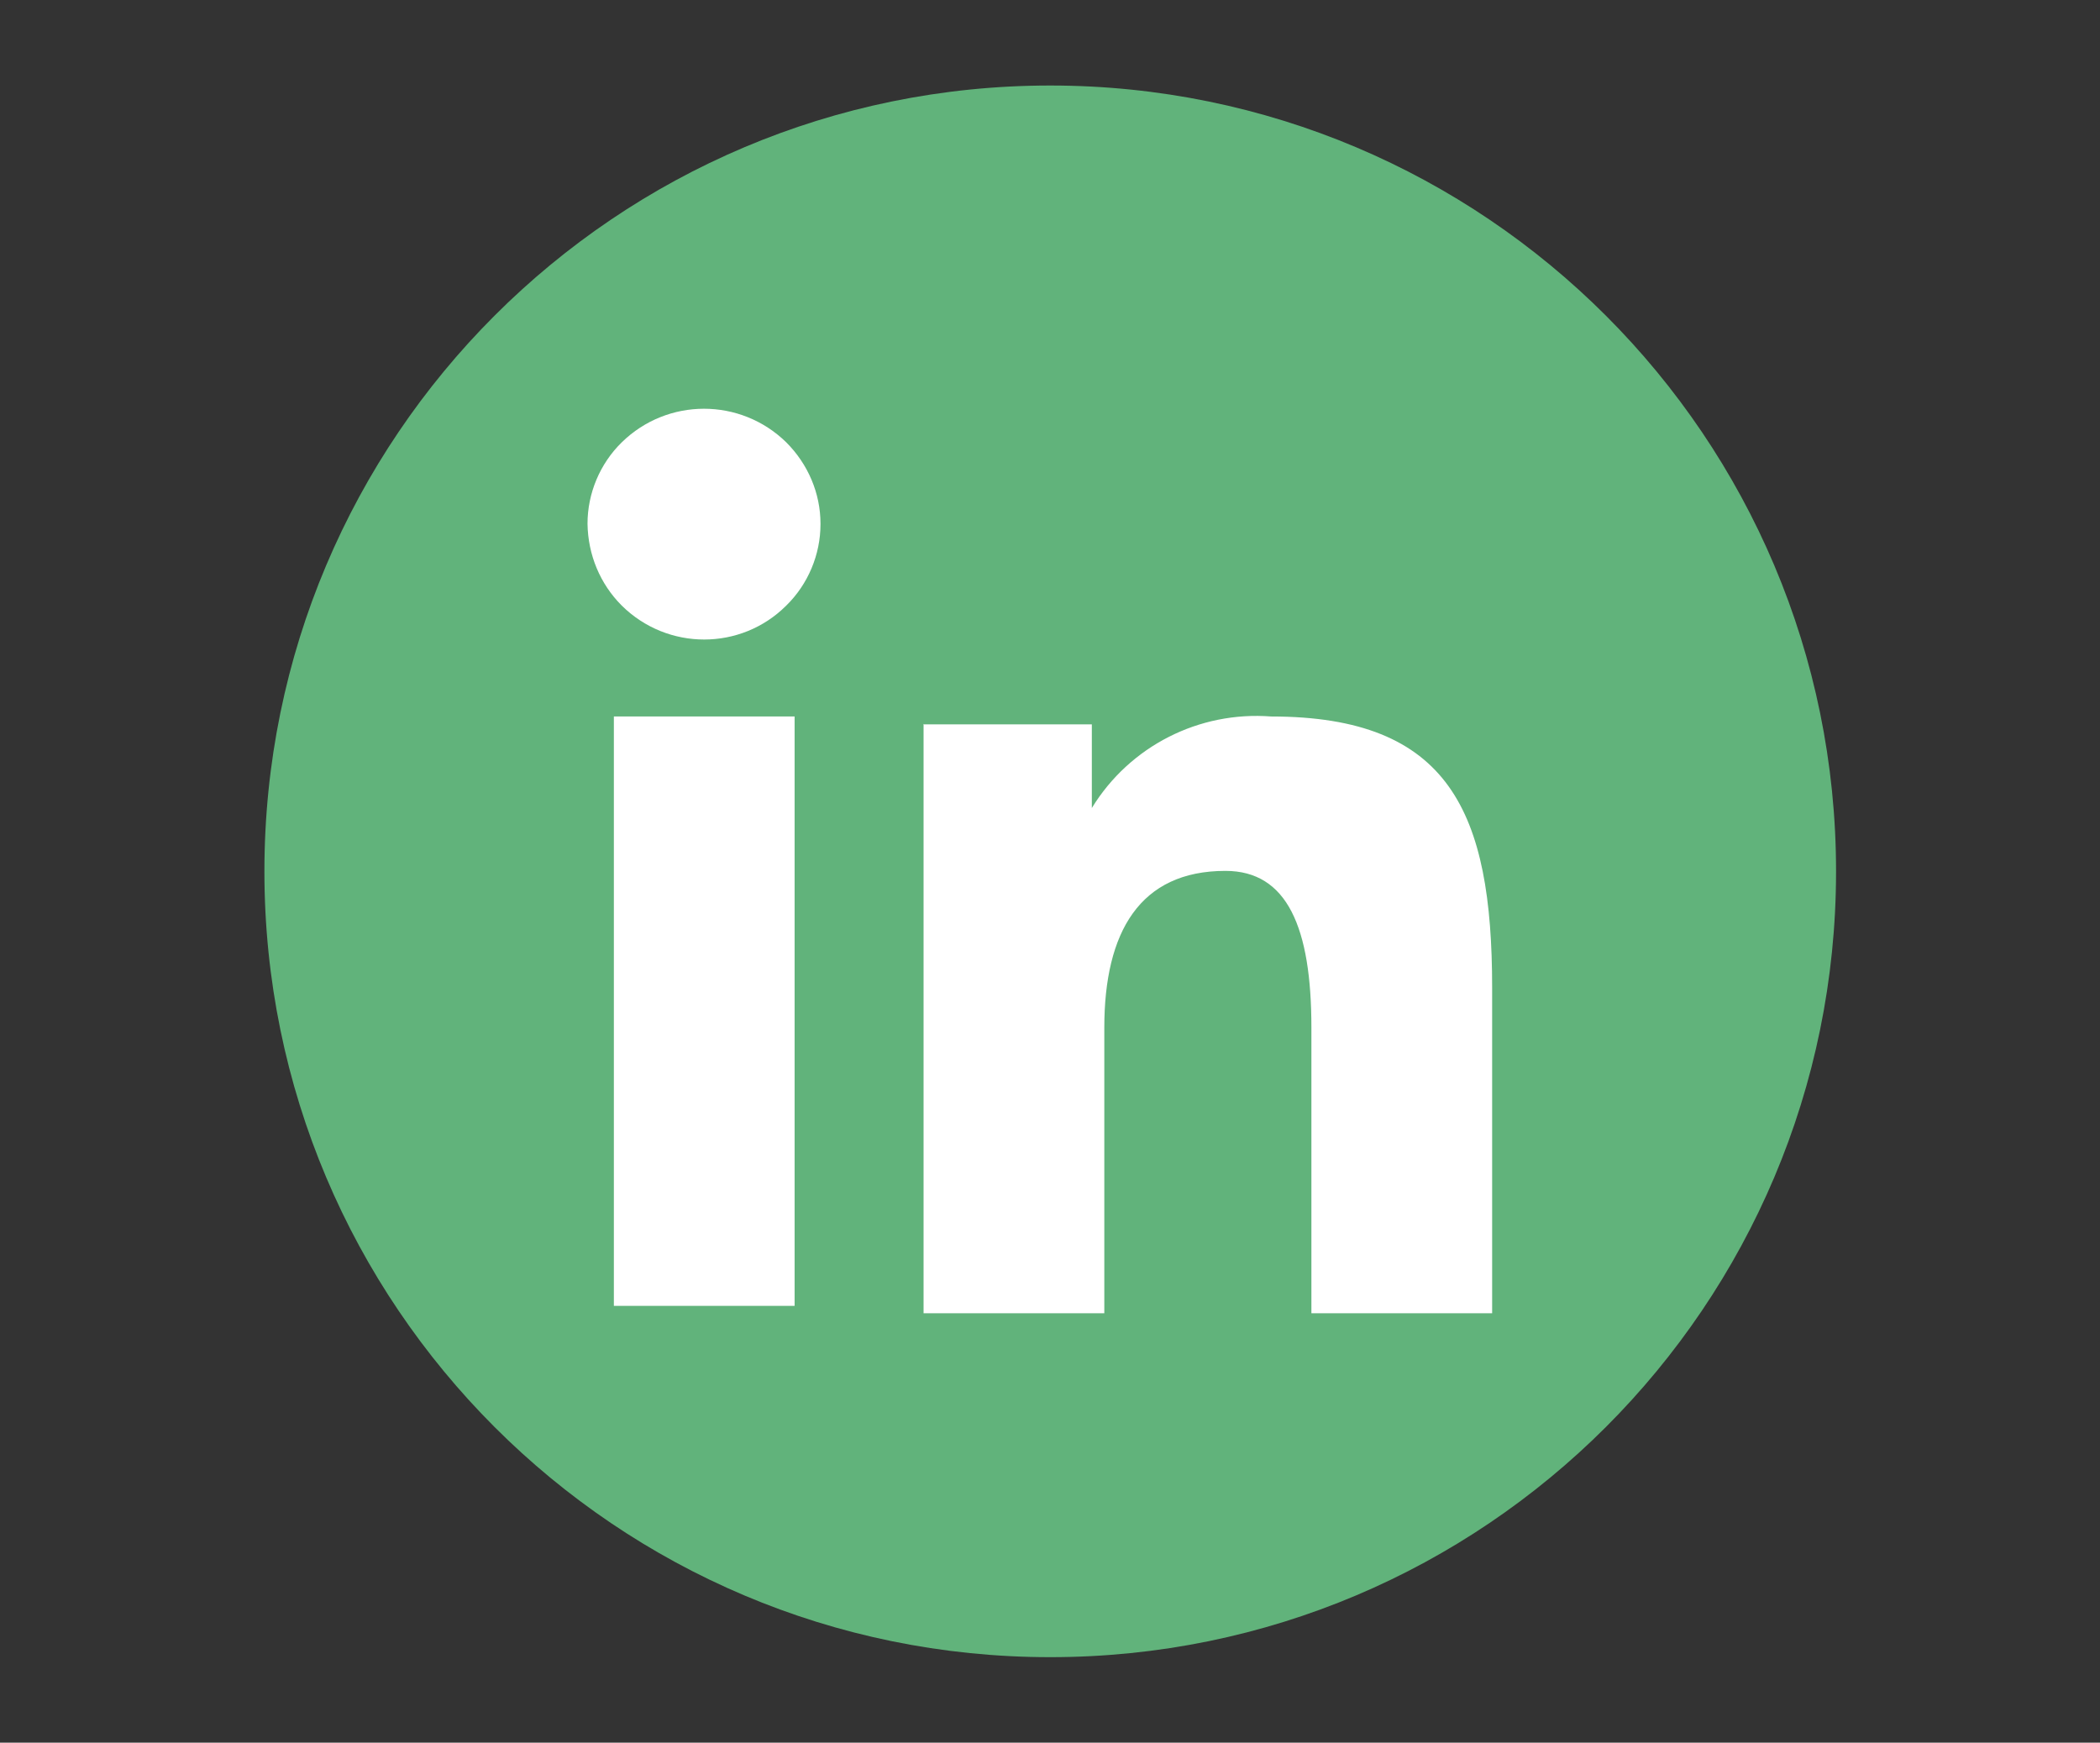 <?xml version="1.0" encoding="UTF-8"?>
<svg id="Calque_1" xmlns="http://www.w3.org/2000/svg" version="1.1" viewBox="0 0 45.43 37.7">
  <rect x="0" y="0" width="45.43" height="37.7" fill="#333333" stroke="none"/>
  <!-- Generator: Adobe Illustrator 30.0.0, SVG Export Plug-In . SVG Version: 2.1.1 Build 123)  -->
  <defs>
    <style>
      .st0 {
        fill: #61b37b;
      }

      .st1 {
        fill: #fff;
      }
    </style>
  </defs>
  <g id="Groupe_3506">
    <path id="Tracé_2957" class="st0" d="M22.72,1.85c9.39,0,17,7.61,17,17s-7.61,17-17,17S5.72,28.24,5.72,18.85,13.33,1.85,22.72,1.85Z"/>
    <path id="Icon_akar-linkedin-fill" class="st1" d="M19.99,15.67h3.63v1.81c.82-1.34,2.32-2.1,3.88-1.98,3.86,0,4.78,2.07,4.78,5.87v7.04h-3.91v-6.18c0-2.16-.52-3.39-1.86-3.39-1.85,0-2.62,1.32-2.62,3.39v6.18h-3.91v-12.75ZM13.28,28.25h3.91v-12.75h-3.91v12.75ZM17.75,11.34c0,.66-.27,1.3-.74,1.76-.98.98-2.57.98-3.56,0-.47-.47-.73-1.1-.74-1.77,0-.66.27-1.3.74-1.76.99-.97,2.57-.97,3.56,0,.47.47.74,1.1.74,1.76Z"/>
  </g>
</svg>
